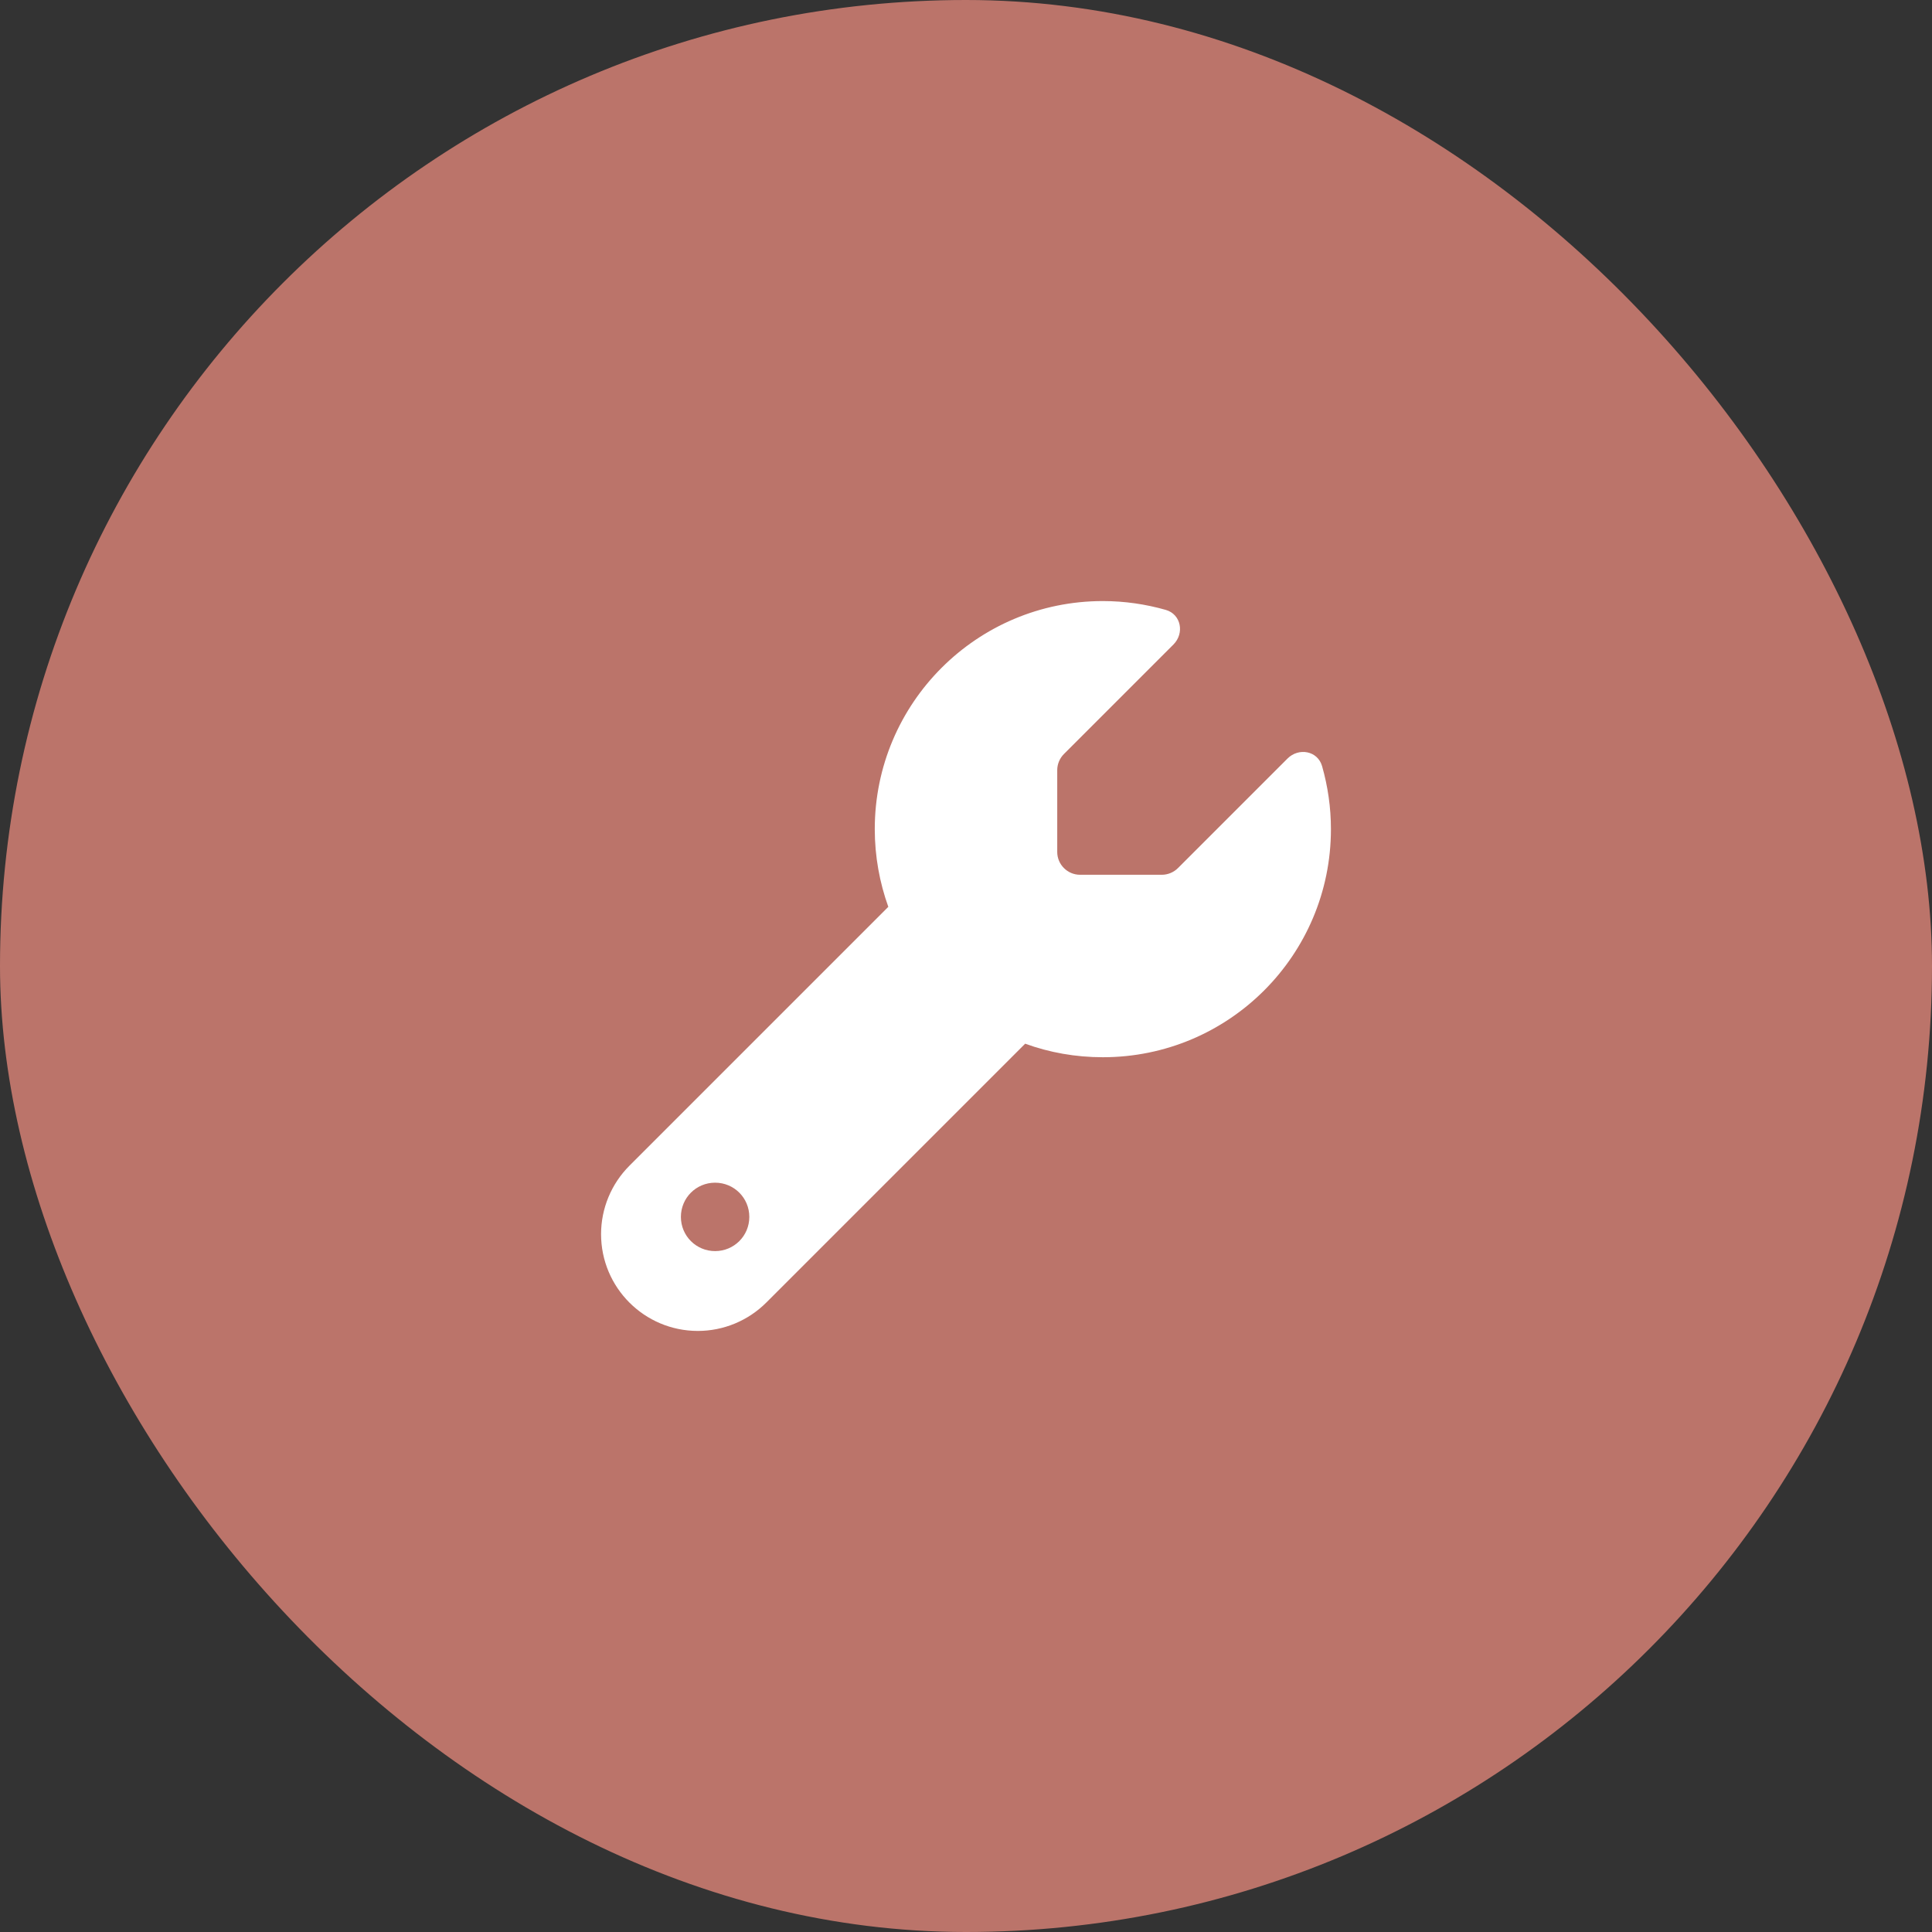 <svg width="90" height="90" viewBox="0 0 90 90" fill="none" xmlns="http://www.w3.org/2000/svg">
<rect x="0" y="0" width="90" height="90" fill="#333333" stroke="none"/>
<rect width="90" height="90" rx="45" fill="#BB746A"/>
<path d="M51.375 49.25C57.245 49.25 62 44.495 62 38.625C62 37.609 61.854 36.626 61.588 35.69C61.382 34.973 60.499 34.813 59.975 35.338L54.875 40.438C54.675 40.637 54.403 40.75 54.124 40.75H50.312C49.728 40.75 49.25 40.272 49.25 39.688V35.876C49.25 35.597 49.363 35.325 49.562 35.125L54.662 30.025C55.187 29.501 55.021 28.618 54.31 28.412C53.374 28.146 52.391 28 51.375 28C45.505 28 40.75 32.755 40.75 38.625C40.75 39.893 40.976 41.115 41.381 42.244L29.322 54.303C28.478 55.147 28 56.296 28 57.491C28 59.981 30.019 62 32.509 62C33.704 62 34.853 61.522 35.697 60.678L47.756 48.619C48.885 49.031 50.107 49.25 51.375 49.25ZM33.312 58.281C32.429 58.281 31.719 57.571 31.719 56.688C31.719 55.804 32.429 55.094 33.312 55.094C34.196 55.094 34.906 55.804 34.906 56.688C34.906 57.571 34.196 58.281 33.312 58.281Z" fill="white"/>
</svg>
